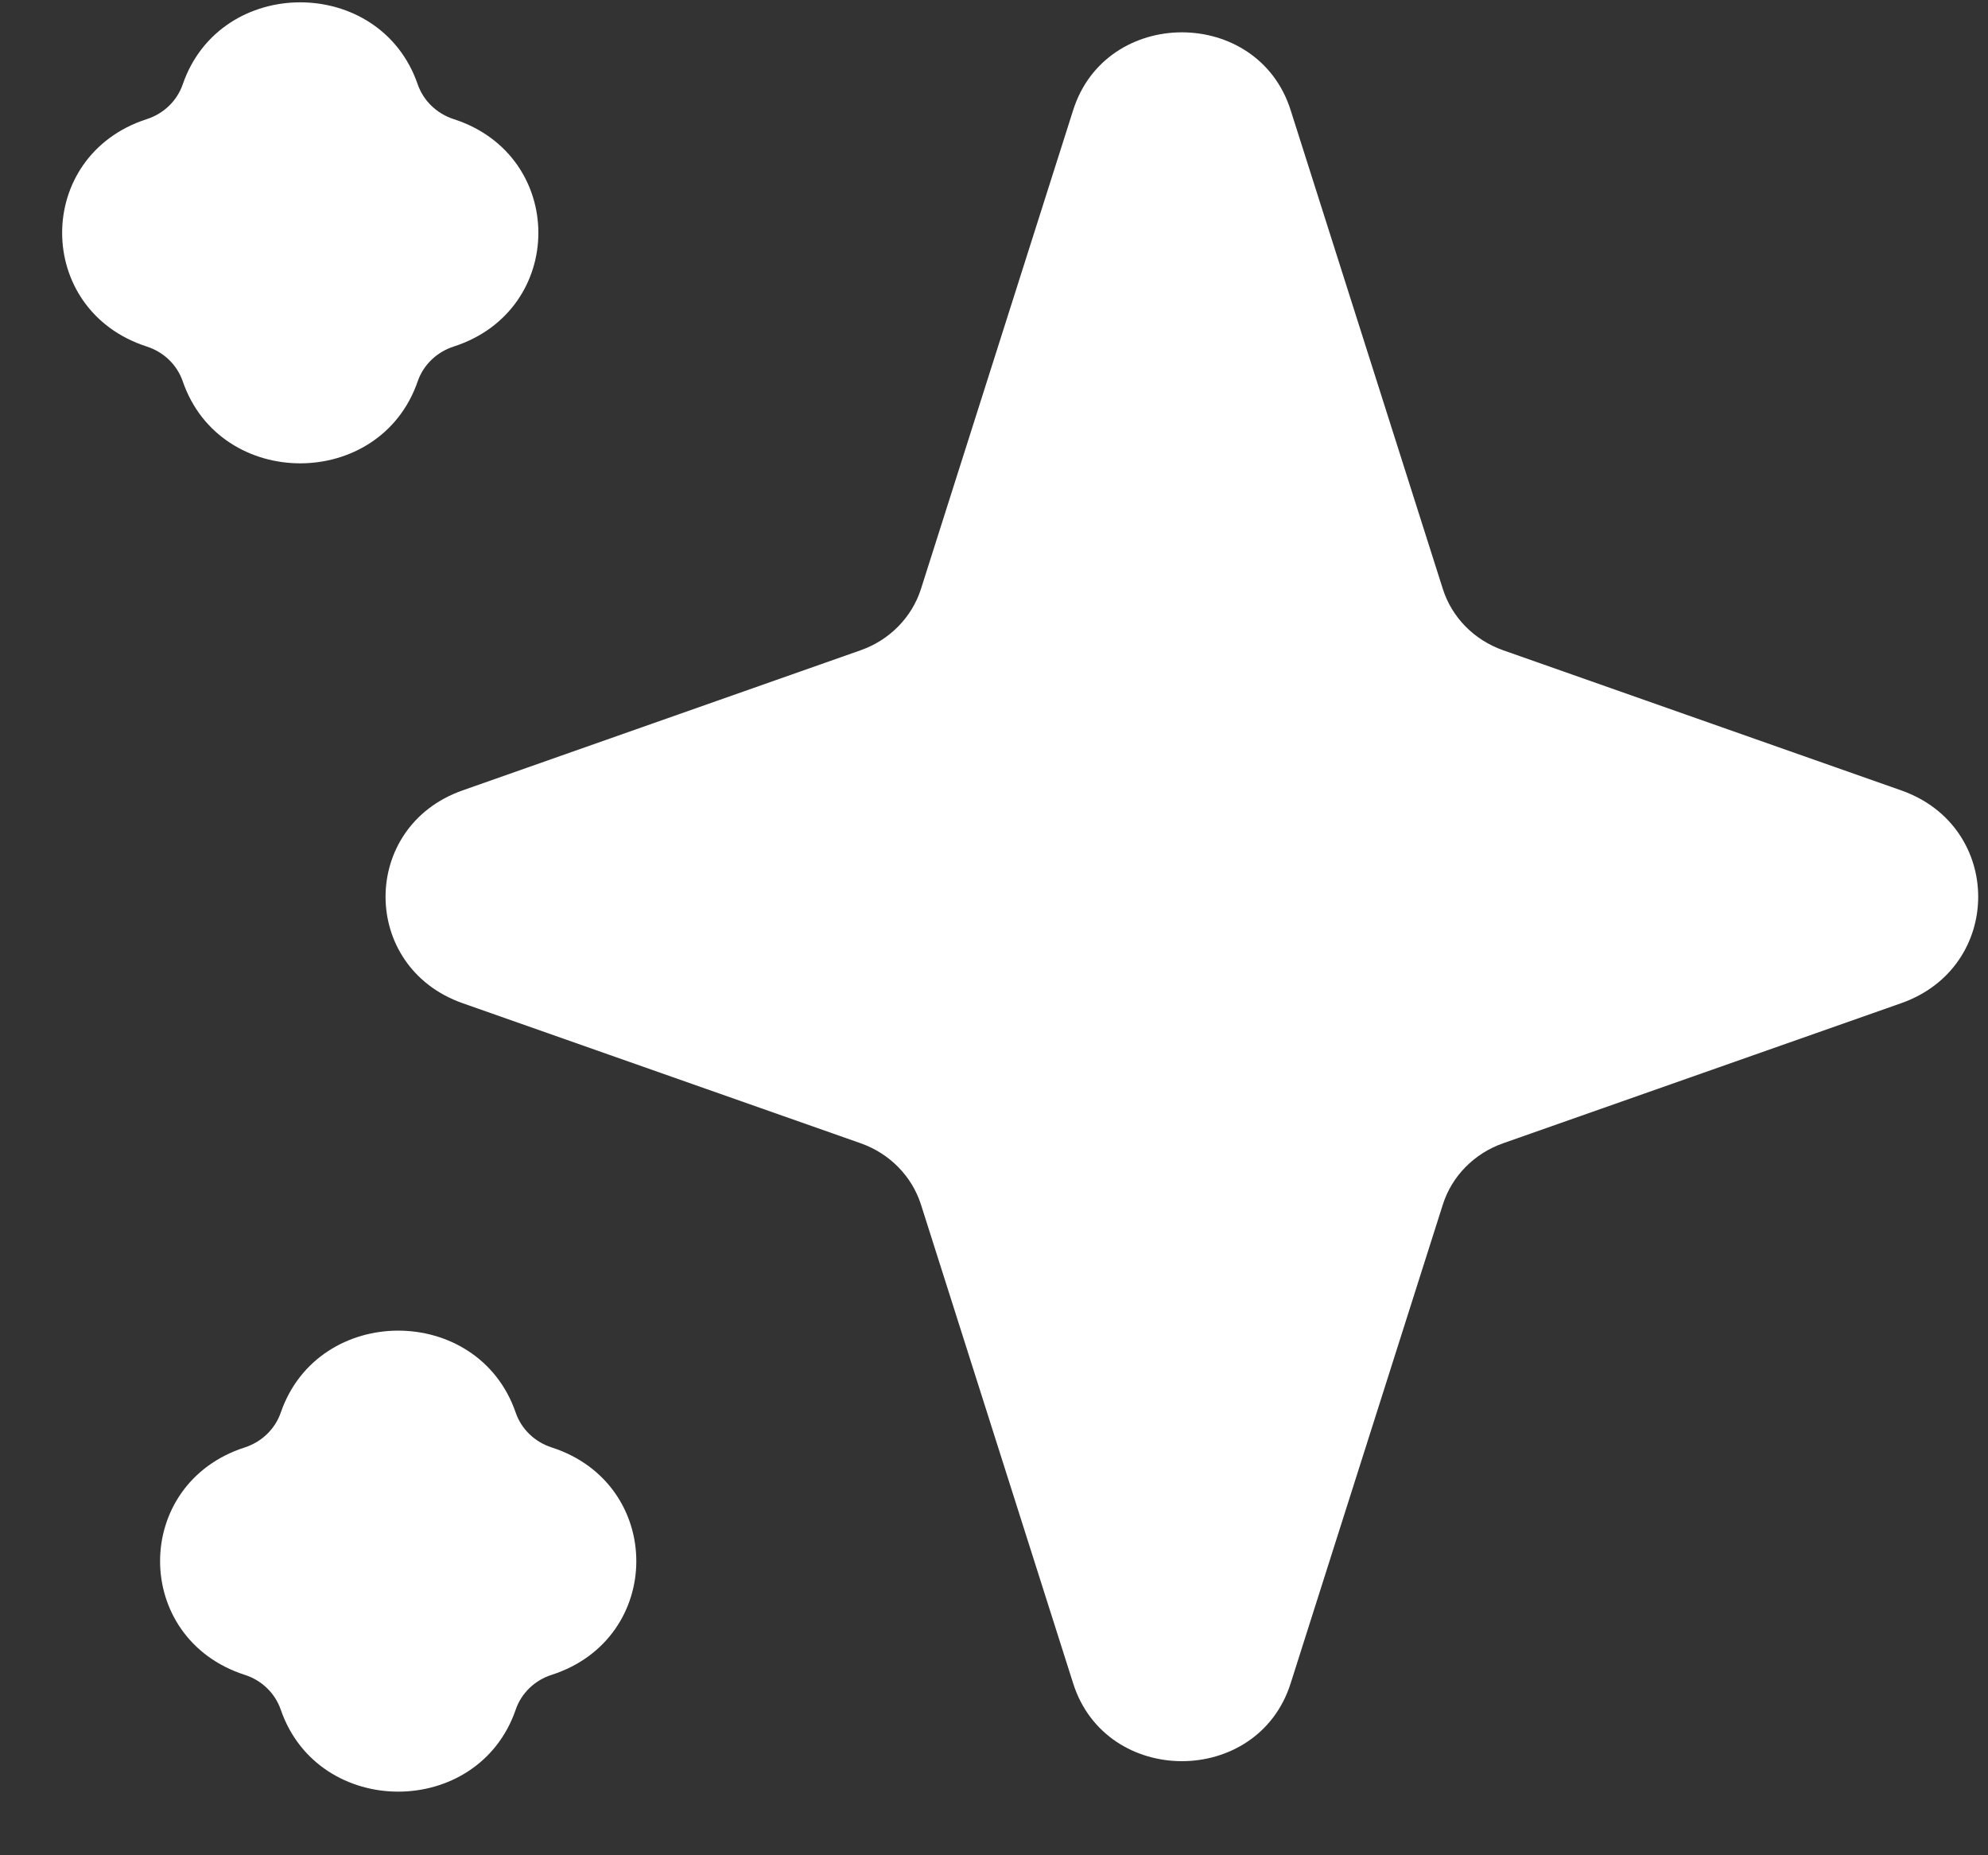 <svg width="30" height="28" viewBox="0 0 30 28" fill="none" xmlns="http://www.w3.org/2000/svg">
<rect x="0" y="0" width="30" height="28" fill="#333333" stroke="none"/>
<path fill-rule="evenodd" clip-rule="evenodd" d="M16.195 1.661C16.692 0.097 18.979 0.097 19.476 1.661L21.773 8.888C21.909 9.317 22.245 9.659 22.681 9.813L28.691 11.929C30.239 12.474 30.239 14.594 28.691 15.14L22.681 17.255C22.245 17.409 21.909 17.751 21.773 18.18L19.476 25.407C18.979 26.971 16.692 26.971 16.195 25.407L13.898 18.18C13.761 17.751 13.425 17.409 12.99 17.255L6.98 15.14C5.431 14.594 5.431 12.474 6.98 11.929L12.99 9.813C13.425 9.659 13.761 9.317 13.898 8.888L16.195 1.661Z" fill="white"/>
<path fill-rule="evenodd" clip-rule="evenodd" d="M2.758 1.272C3.326 -0.377 5.735 -0.377 6.303 1.272C6.389 1.52 6.59 1.715 6.847 1.798C8.55 2.348 8.55 4.68 6.847 5.23C6.59 5.313 6.389 5.507 6.303 5.756C5.735 7.405 3.326 7.405 2.758 5.756C2.673 5.507 2.472 5.313 2.215 5.23C0.512 4.68 0.512 2.348 2.215 1.798C2.472 1.715 2.673 1.52 2.758 1.272Z" fill="white"/>
<path fill-rule="evenodd" clip-rule="evenodd" d="M4.237 21.319C4.805 19.67 7.214 19.67 7.782 21.319C7.867 21.567 8.068 21.762 8.325 21.845C10.028 22.395 10.028 24.727 8.325 25.277C8.068 25.359 7.867 25.554 7.782 25.803C7.214 27.452 4.805 27.452 4.237 25.803C4.151 25.554 3.95 25.359 3.693 25.277C1.99 24.727 1.99 22.395 3.693 21.845C3.95 21.762 4.151 21.567 4.237 21.319Z" fill="white"/>
</svg>
